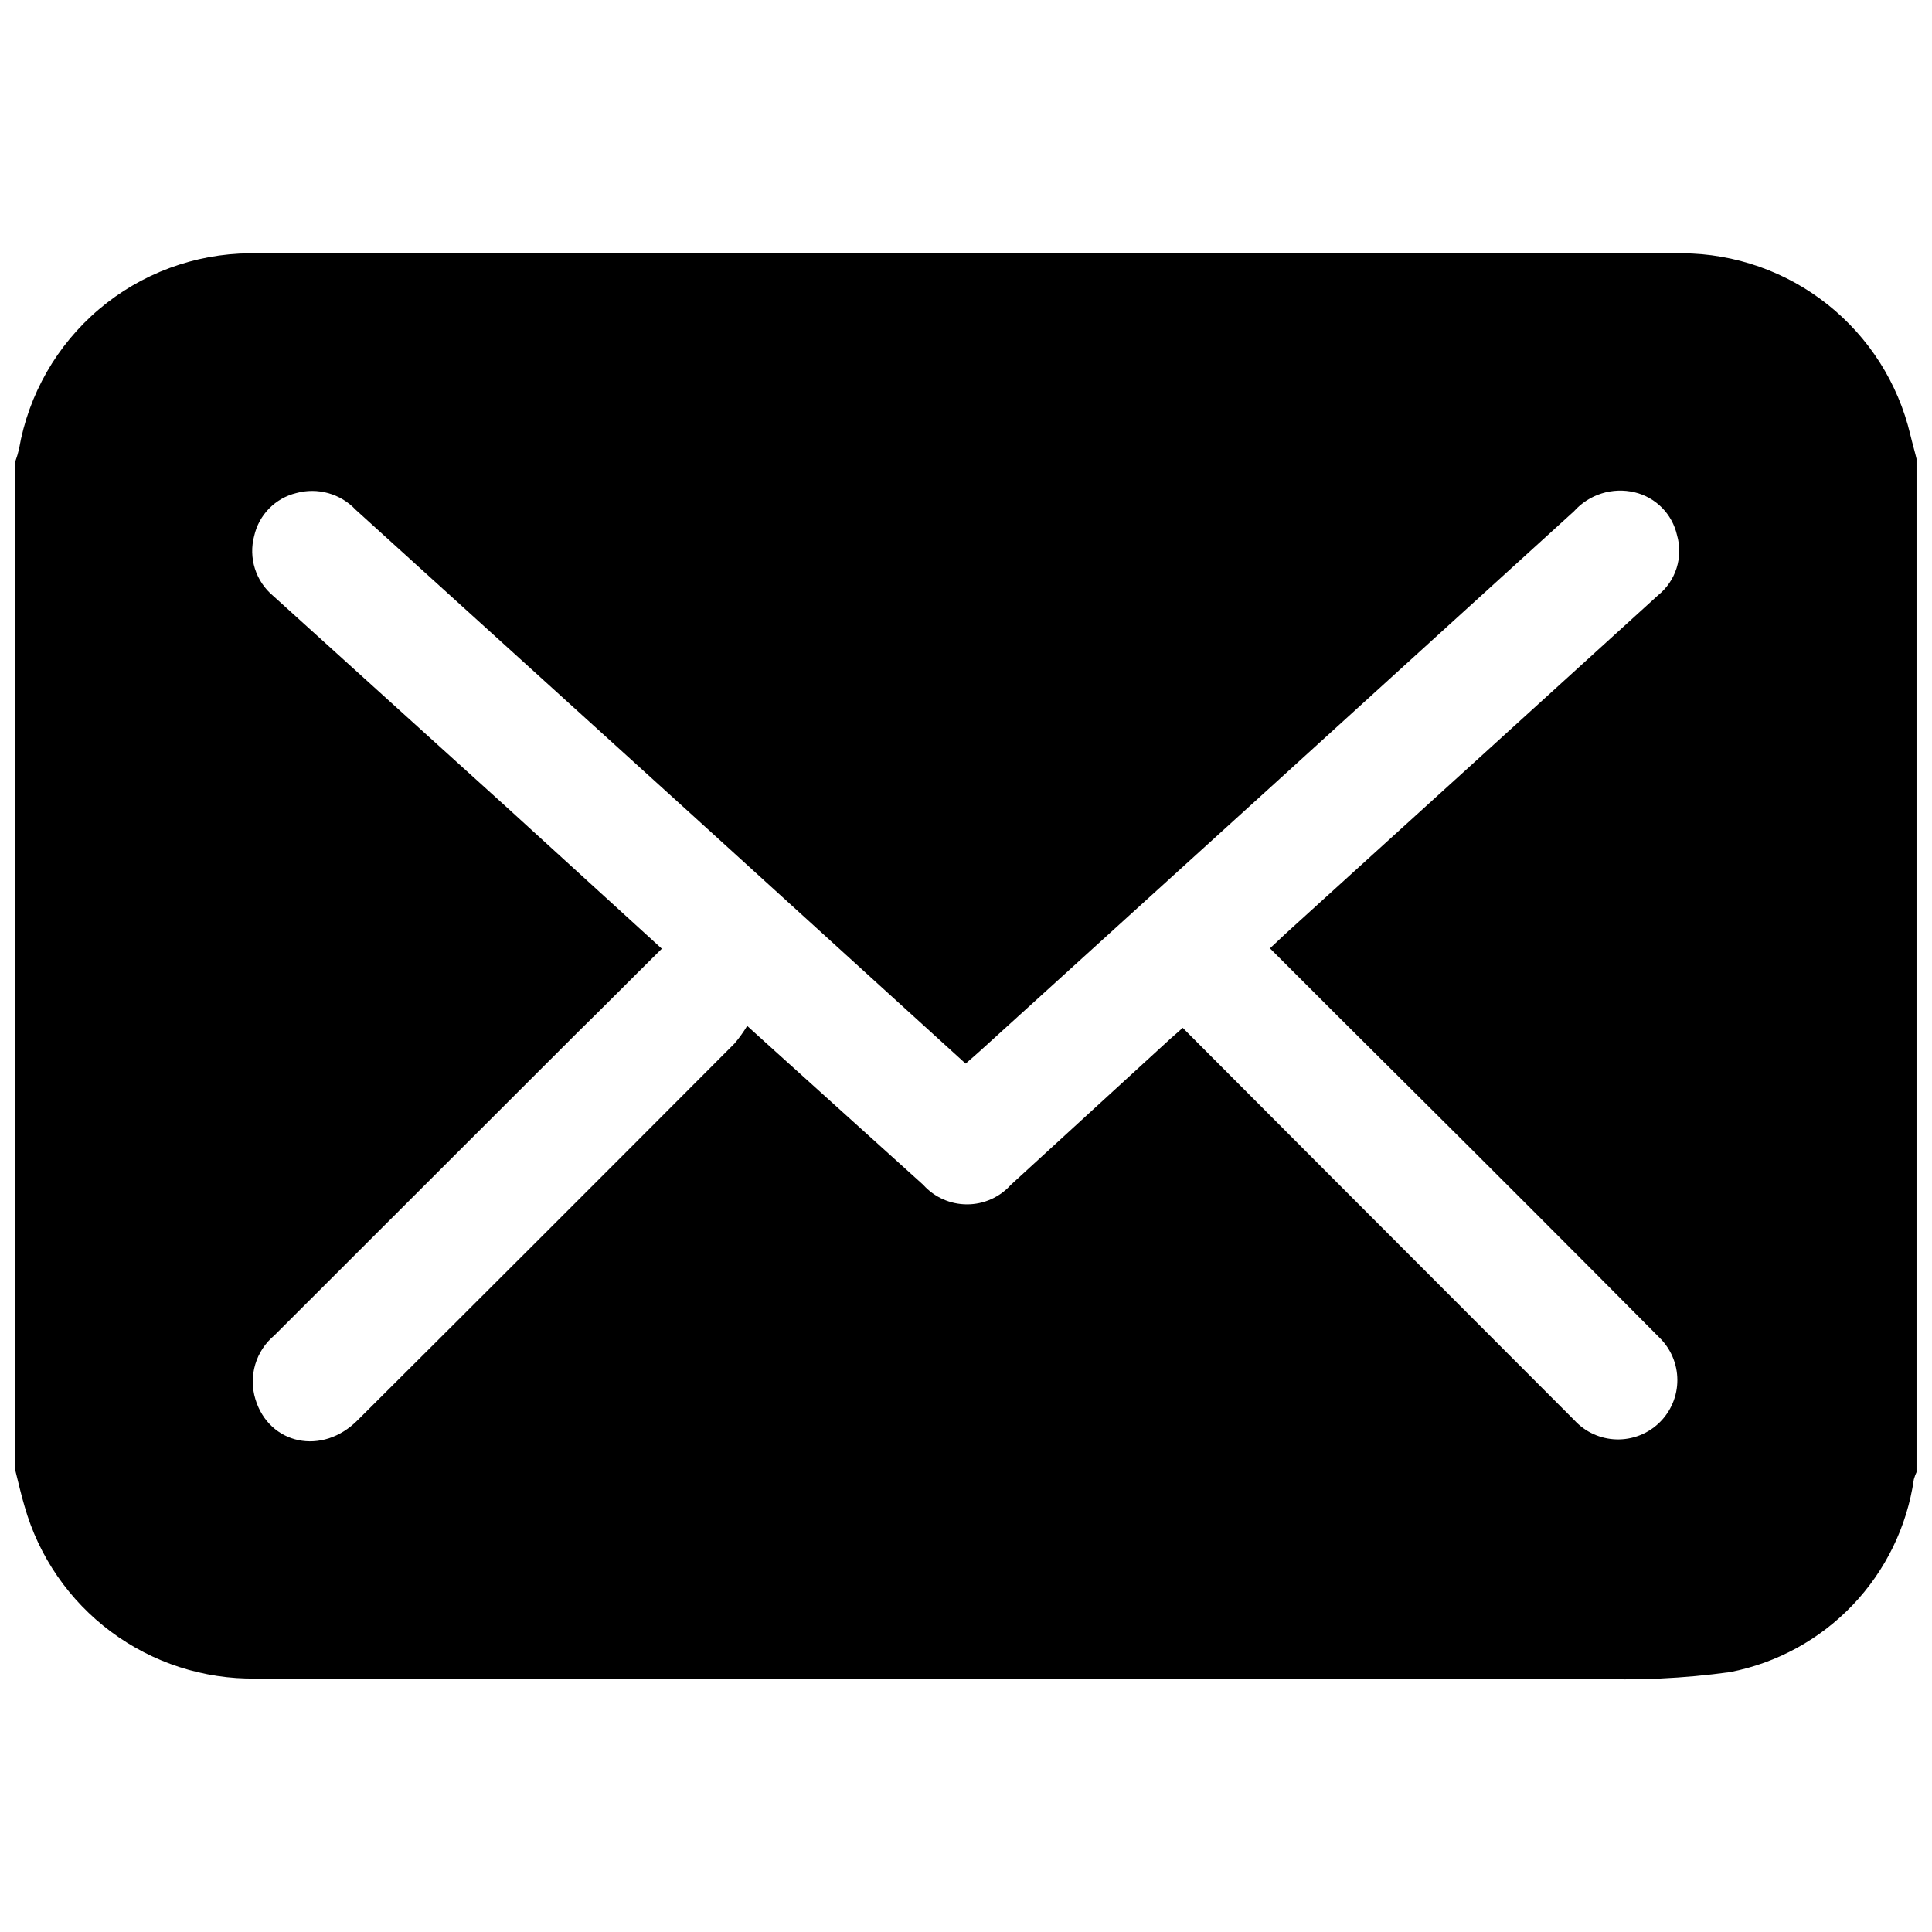 <?xml version="1.0" encoding="UTF-8"?>
<!-- Uploaded to: SVG Repo, www.svgrepo.com, Generator: SVG Repo Mixer Tools -->
<svg width="800px" height="800px" version="1.1" viewBox="144 144 512 512" xmlns="http://www.w3.org/2000/svg">
 <defs>
  <clipPath id="a">
   <path d="m148.09 211h503.81v379h-503.81z"/>
  </clipPath>
 </defs>
 <g clip-path="url(#a)">
  <path d="m148.09 533.81v-267.62c0.387-1.055 0.703-2.133 0.957-3.227 2.512-14.434 10.012-27.527 21.188-37.004 11.176-9.473 25.324-14.723 39.977-14.836h379.57c14 0.07 27.566 4.844 38.531 13.551 10.965 8.703 18.684 20.84 21.926 34.461 0.555 2.367 1.258 4.684 1.812 7.055v267.62c-0.359 0.711-0.645 1.453-0.855 2.219-1.816 12.512-7.473 24.148-16.191 33.301-8.723 9.152-20.07 15.367-32.477 17.785-12.316 1.707-24.762 2.281-37.184 1.715h-353.52c-13.82 0.211-27.324-4.152-38.41-12.406-11.09-8.254-19.141-19.941-22.902-33.242-0.906-3.019-1.613-6.195-2.418-9.371zm171.3-138.39c-7.859 7.758-15.113 15.113-22.672 22.52l-80.008 79.957c-2.406 2.004-4.168 4.676-5.062 7.676-0.898 3.004-0.887 6.203 0.027 9.199 3.629 12.043 17.734 15.113 27.156 5.543 33.316-33.184 66.602-66.453 99.852-99.805 1.23-1.457 2.34-3.004 3.328-4.637l6.348 5.742 40.305 36.375v0.004c2.961 3.293 7.184 5.172 11.613 5.172 4.43 0 8.648-1.879 11.609-5.172l41.312-37.836c1.258-1.211 2.672-2.316 4.231-3.777l37.082 37.18 66.707 66.805c2.871 3.133 6.891 4.969 11.137 5.086 4.25 0.121 8.363-1.48 11.41-4.445s4.762-7.035 4.754-11.285c-0.004-4.25-1.73-8.316-4.781-11.273-22.301-22.469-44.672-44.855-67.109-67.156-11.941-11.891-23.93-23.781-36.074-35.973l4.18-3.93 48.773-44.285 49.879-45.344c2.32-1.867 4.035-4.379 4.93-7.223 0.898-2.84 0.934-5.883 0.105-8.746-0.629-2.75-2.012-5.269-3.996-7.273-1.988-2-4.492-3.41-7.238-4.062-2.883-0.684-5.898-0.578-8.727 0.309-2.828 0.887-5.367 2.523-7.344 4.731-52.328 47.625-104.73 95.234-157.19 142.83-1.258 1.16-2.621 2.316-4.031 3.527l-74.969-68.164-86.652-78.594c-1.977-2.106-4.492-3.629-7.269-4.41-2.777-0.781-5.719-0.789-8.5-0.023-2.727 0.668-5.211 2.082-7.18 4.086-1.965 2-3.336 4.512-3.957 7.25-0.77 2.856-0.707 5.875 0.188 8.695 0.895 2.824 2.578 5.328 4.852 7.223l62.172 56.277z"/>
 </g>
</svg>